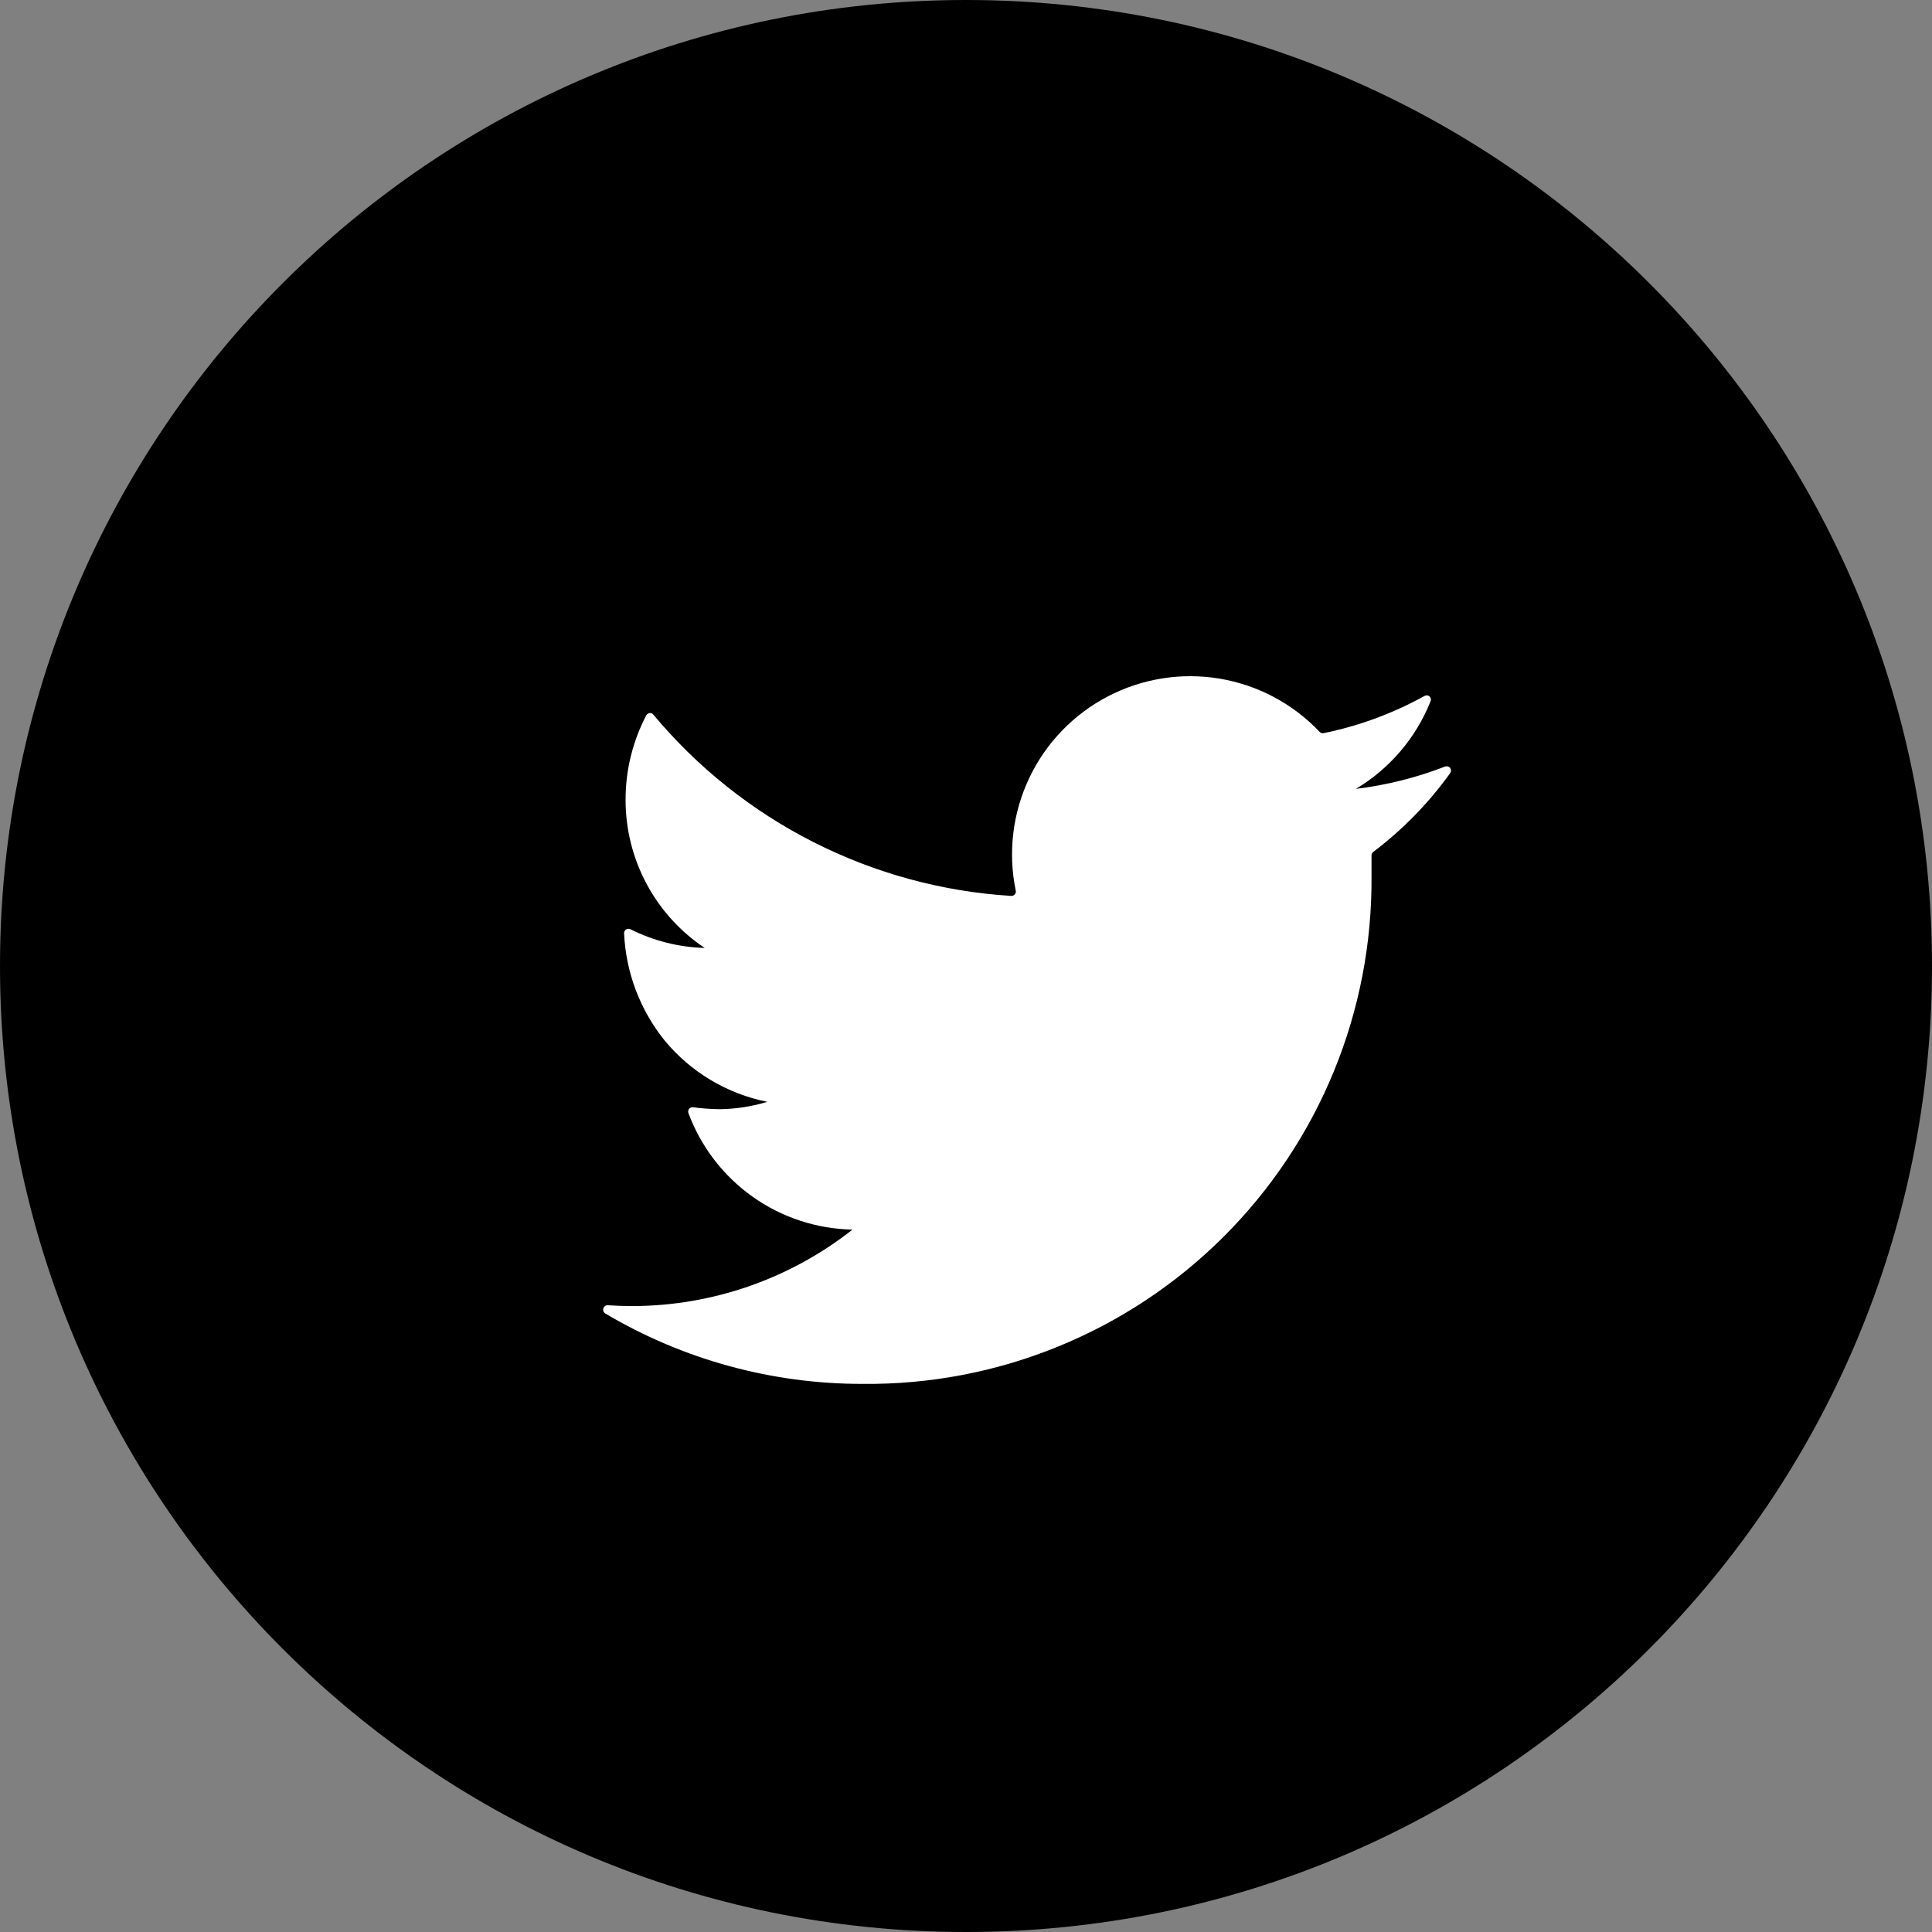 <svg width="50" height="50" viewBox="0 0 50 50" fill="none" xmlns="http://www.w3.org/2000/svg">
<rect x="0" y="0" width="50" height="50" fill="#808080" stroke="none"/>
<path d="M25 50C38.807 50 50 38.807 50 25C50 11.193 38.807 0 25 0C11.193 0 0 11.193 0 25C0 38.807 11.193 50 25 50Z" fill="black"/>
<path d="M37.531 20.007C37.545 19.987 37.553 19.963 37.552 19.939C37.551 19.915 37.543 19.891 37.527 19.872C37.512 19.853 37.491 19.84 37.467 19.834C37.444 19.828 37.419 19.83 37.396 19.839C36.655 20.127 35.88 20.32 35.09 20.416C35.968 19.892 36.648 19.093 37.025 18.143C37.033 18.122 37.035 18.099 37.029 18.077C37.023 18.055 37.011 18.035 36.993 18.021C36.976 18.006 36.954 17.998 36.932 17.996C36.909 17.994 36.887 17.999 36.867 18.011C36.049 18.463 35.168 18.788 34.252 18.975C34.234 18.978 34.215 18.976 34.198 18.971C34.181 18.965 34.165 18.954 34.152 18.941C33.462 18.212 32.554 17.729 31.564 17.563C30.575 17.398 29.558 17.559 28.669 18.024C27.779 18.488 27.065 19.23 26.636 20.137C26.206 21.044 26.084 22.066 26.287 23.048C26.291 23.065 26.291 23.083 26.287 23.1C26.282 23.117 26.274 23.133 26.263 23.146C26.252 23.159 26.237 23.17 26.221 23.177C26.205 23.184 26.188 23.187 26.17 23.186C24.386 23.076 22.643 22.601 21.049 21.792C19.459 20.986 18.051 19.864 16.909 18.495C16.898 18.481 16.883 18.47 16.866 18.463C16.849 18.456 16.831 18.453 16.813 18.455C16.795 18.457 16.778 18.463 16.763 18.473C16.747 18.483 16.735 18.496 16.726 18.512C16.372 19.187 16.188 19.939 16.19 20.701C16.189 21.459 16.376 22.206 16.733 22.874C17.091 23.543 17.608 24.113 18.238 24.533C17.57 24.515 16.914 24.349 16.316 24.049C16.299 24.04 16.28 24.036 16.261 24.037C16.241 24.037 16.222 24.043 16.206 24.053C16.189 24.063 16.175 24.077 16.166 24.094C16.156 24.111 16.151 24.13 16.151 24.149C16.196 25.163 16.563 26.137 17.2 26.927C17.877 27.747 18.816 28.308 19.858 28.515C19.457 28.637 19.04 28.701 18.62 28.706C18.392 28.703 18.164 28.687 17.938 28.656C17.919 28.653 17.9 28.655 17.882 28.662C17.864 28.669 17.848 28.68 17.835 28.695C17.823 28.71 17.815 28.727 17.811 28.746C17.808 28.765 17.809 28.785 17.815 28.803C18.138 29.675 18.716 30.43 19.473 30.968C20.231 31.507 21.134 31.804 22.063 31.822C20.44 33.099 18.436 33.796 16.37 33.801C16.158 33.801 15.946 33.794 15.734 33.78C15.709 33.778 15.683 33.784 15.661 33.798C15.64 33.813 15.623 33.834 15.615 33.858C15.607 33.883 15.607 33.909 15.616 33.933C15.625 33.958 15.641 33.978 15.663 33.992C17.678 35.188 19.979 35.818 22.322 35.815C24.054 35.833 25.772 35.506 27.376 34.852C28.98 34.199 30.438 33.232 31.664 32.009C32.891 30.786 33.861 29.331 34.519 27.729C35.177 26.126 35.508 24.409 35.495 22.677V22.137C35.495 22.12 35.499 22.102 35.507 22.087C35.515 22.071 35.526 22.058 35.54 22.047C36.303 21.471 36.974 20.784 37.531 20.007Z" fill="white"/>
</svg>
